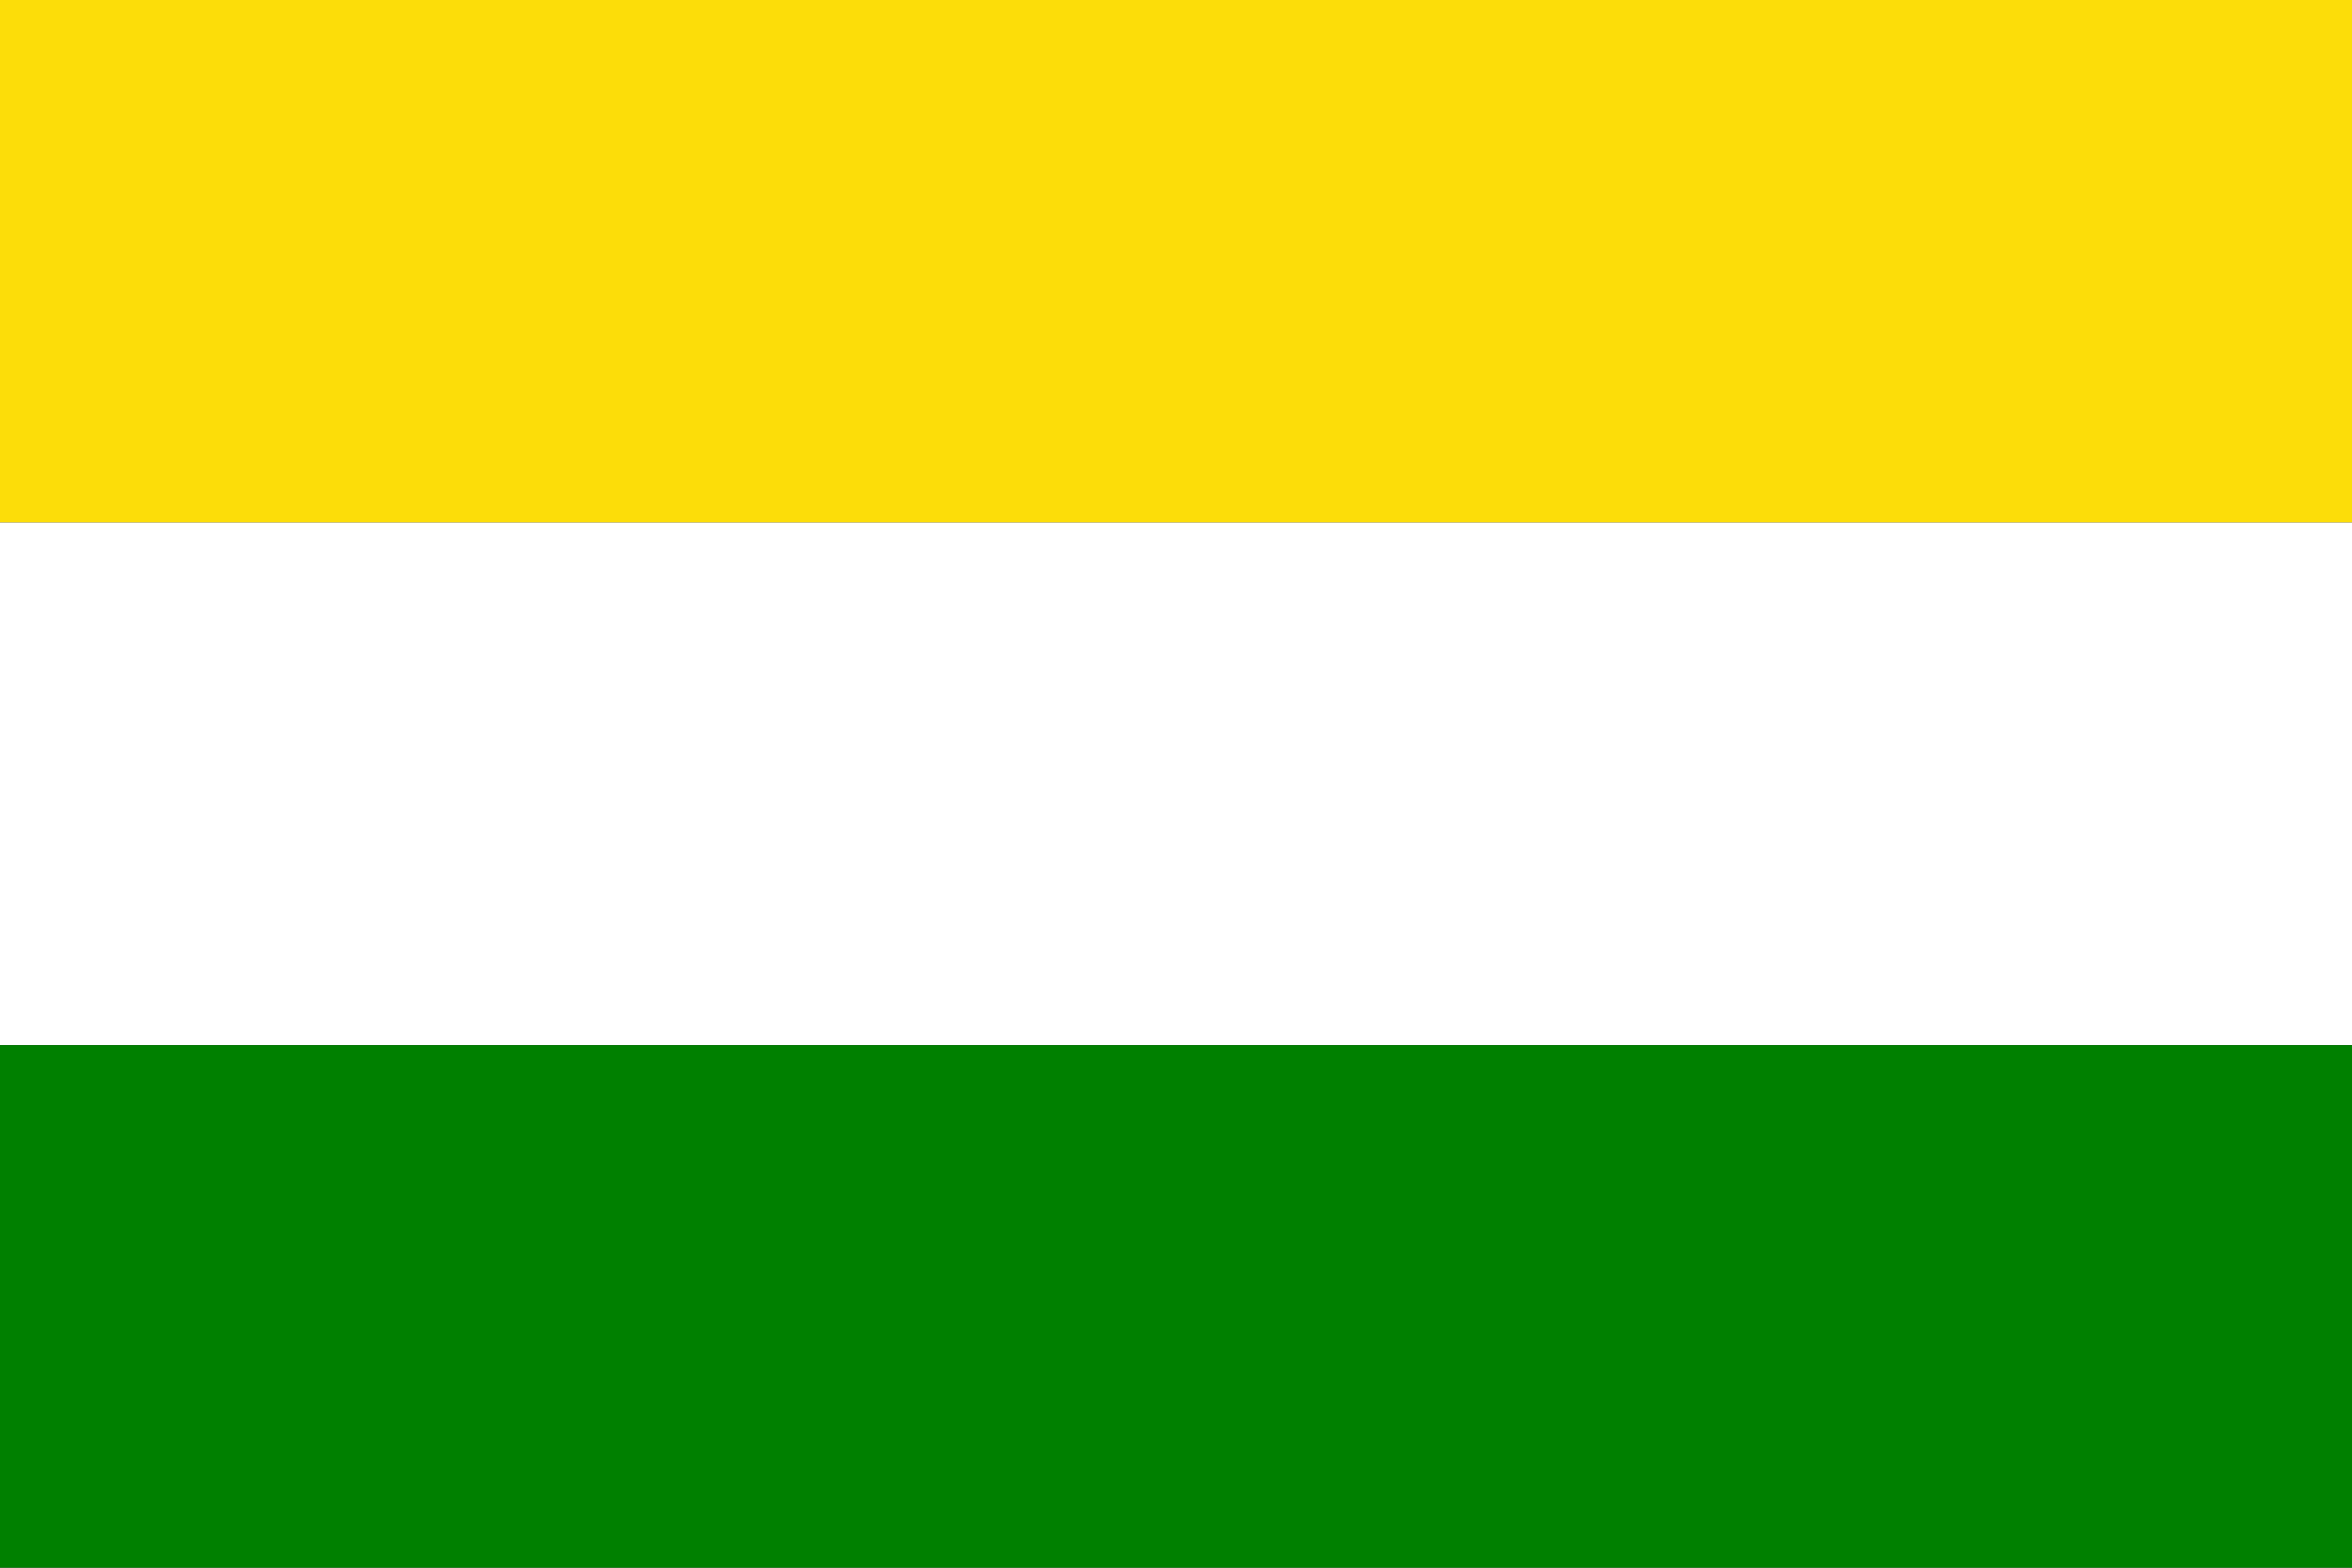 <?xml version="1.0" encoding="UTF-8"?>
<svg xmlns="http://www.w3.org/2000/svg" width="675" height="450" viewBox="0 0 9 6">
<rect x="0" y="0" width="9" height="6" fill="#333333" stroke="none"/>
<rect fill="#fcdd09" width="9" height="2"/>
<rect fill="#ffffff" width="9" height="2" y="2"/>
<rect fill="#008000" width="9" height="2" y="4"/>
</svg>